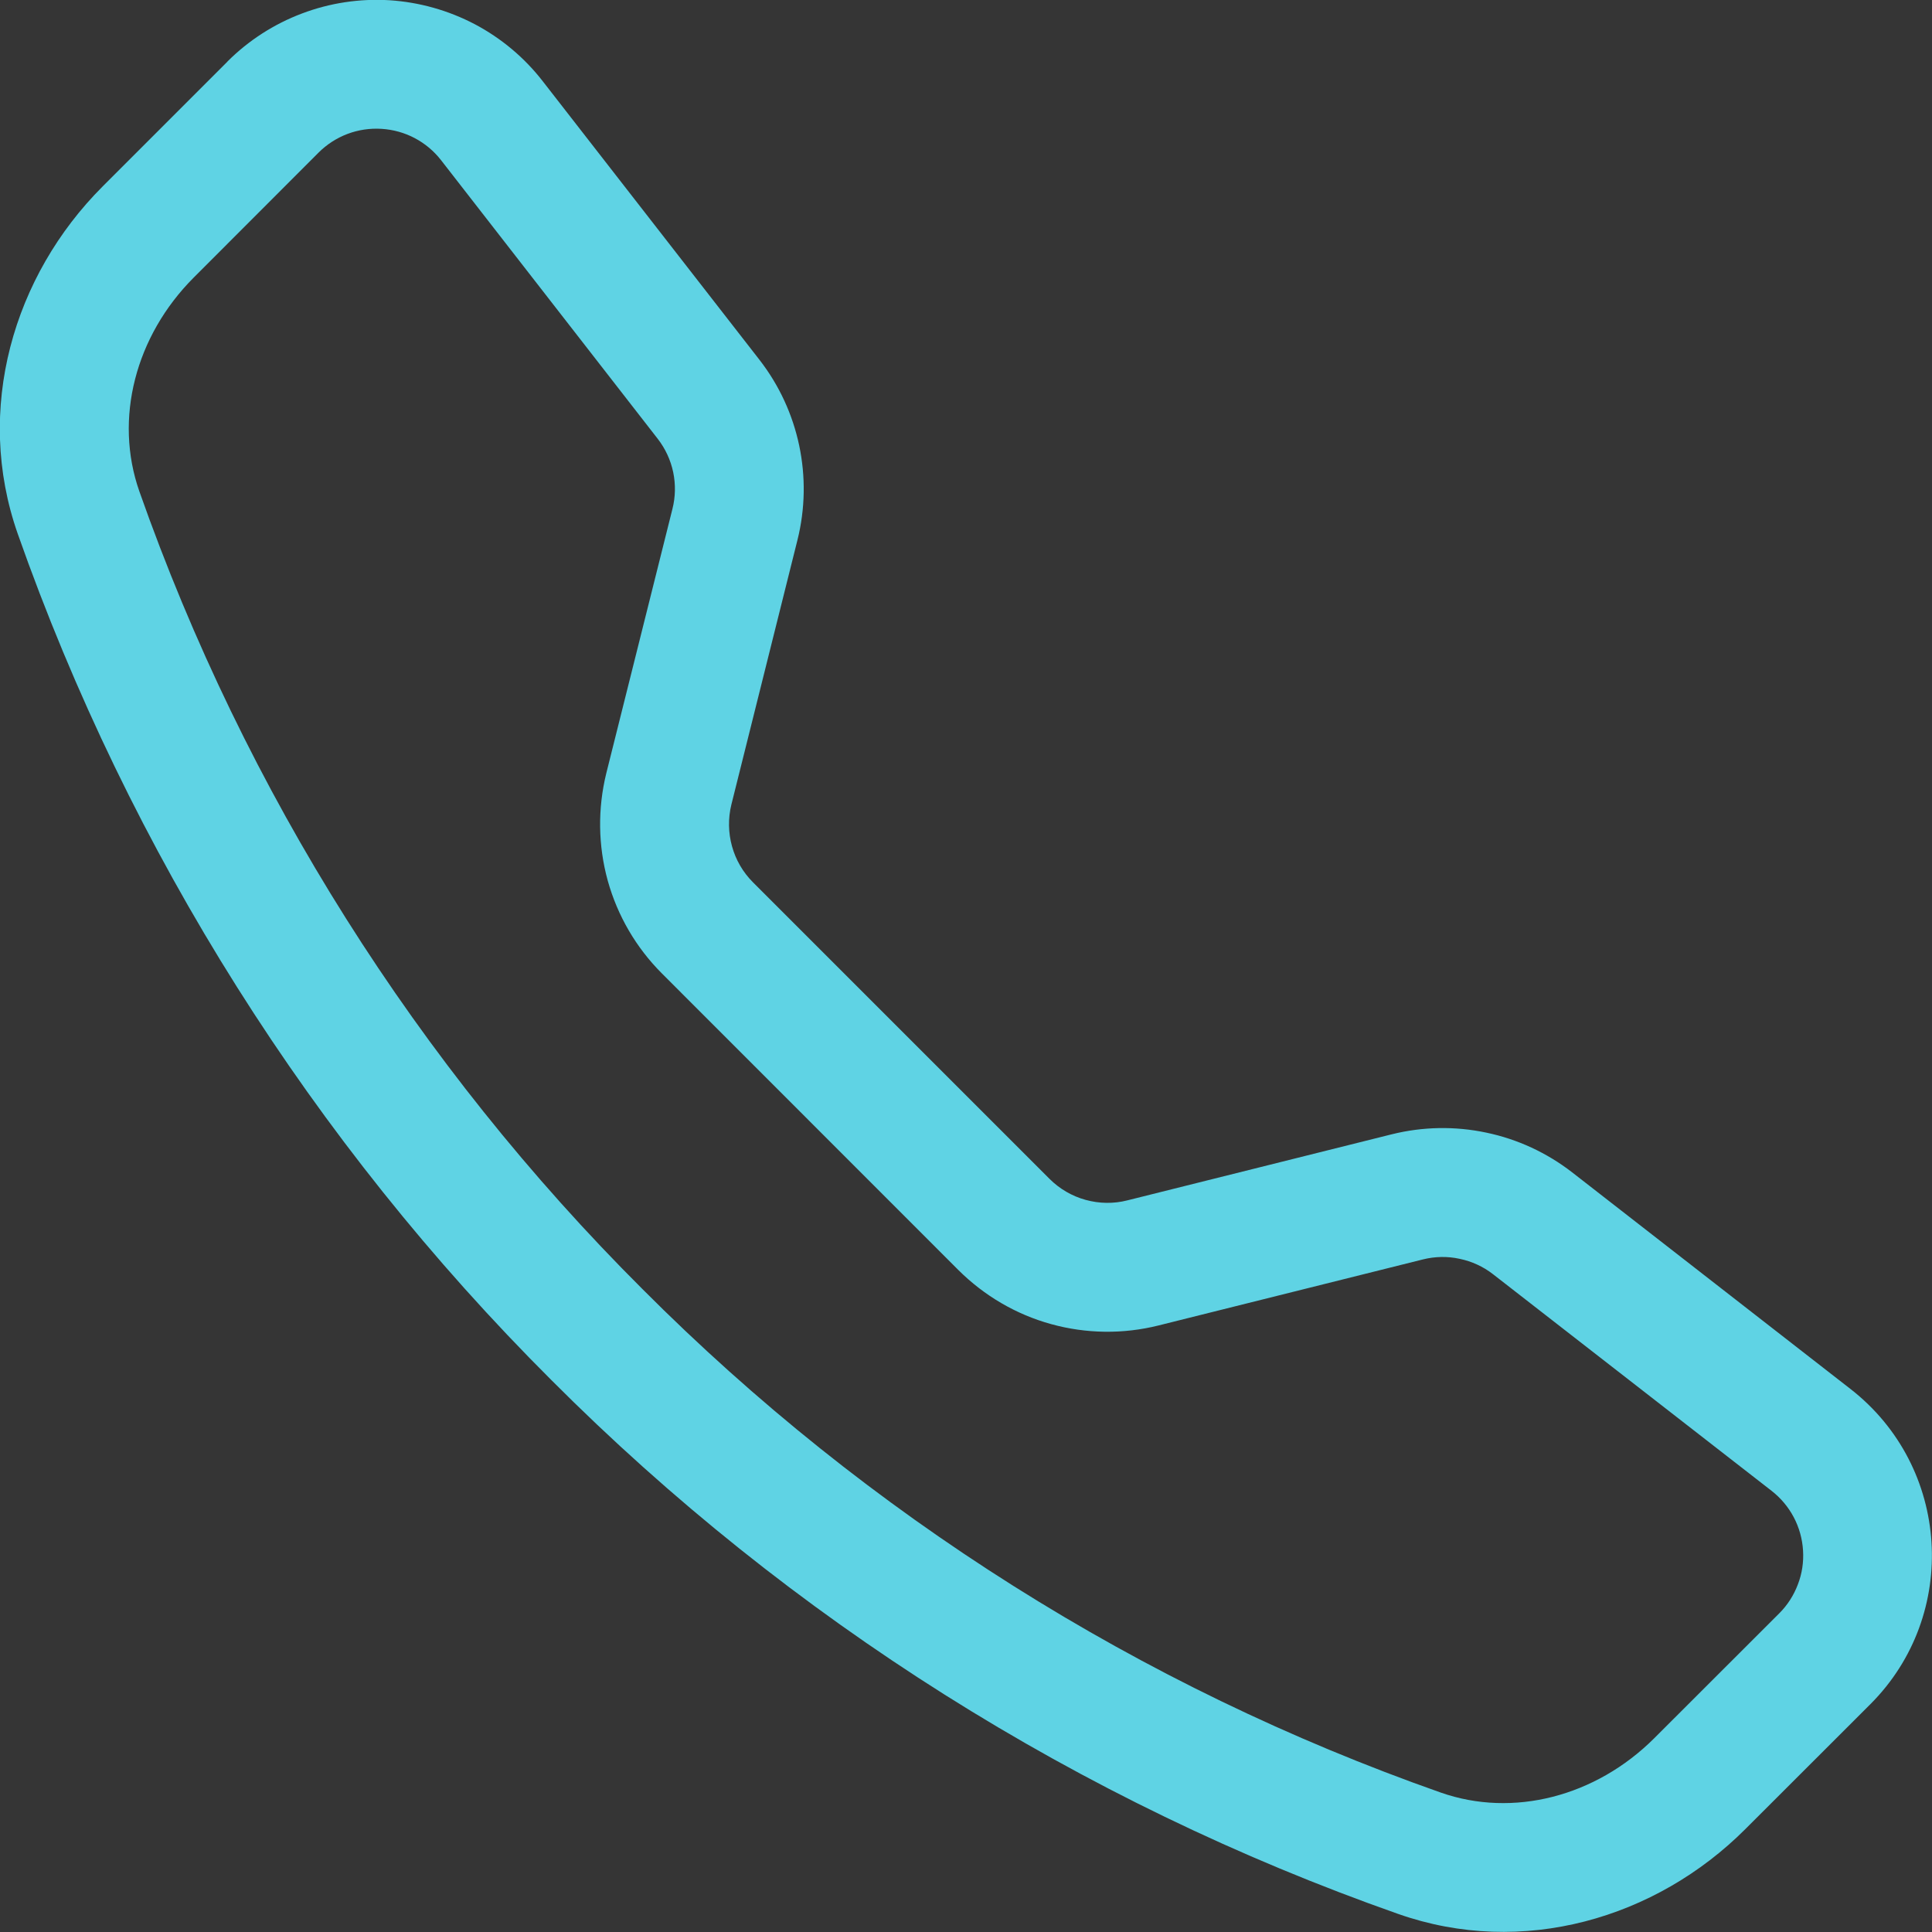 <svg width="16" height="16" viewBox="0 0 16 16" fill="none" xmlns="http://www.w3.org/2000/svg">
<rect x="0" y="0" width="16" height="16" fill="#333333" stroke="none"/>
<g clip-path="url(#clip0_4352_645)">
<rect width="16" height="16" fill="white" fill-opacity="0.01"/>
<g clip-path="url(#clip1_4352_645)">
<path d="M3.653 1.327C3.594 1.251 3.52 1.189 3.435 1.144C3.35 1.099 3.256 1.073 3.16 1.067C3.064 1.061 2.968 1.075 2.878 1.109C2.788 1.143 2.706 1.196 2.638 1.264L1.604 2.299C1.121 2.783 0.943 3.468 1.154 4.069C2.03 6.557 3.455 8.815 5.322 10.677C7.184 12.545 9.443 13.97 11.931 14.845C12.531 15.056 13.216 14.878 13.7 14.395L14.735 13.361C14.803 13.293 14.855 13.212 14.889 13.122C14.924 13.032 14.938 12.936 14.932 12.84C14.926 12.744 14.9 12.65 14.855 12.565C14.81 12.48 14.747 12.405 14.671 12.346L12.364 10.552C12.283 10.489 12.189 10.446 12.088 10.425C11.988 10.403 11.884 10.405 11.784 10.43L9.594 10.977C9.302 11.05 8.996 11.046 8.706 10.966C8.415 10.886 8.151 10.731 7.937 10.518L5.481 8.061C5.268 7.848 5.114 7.584 5.033 7.293C4.953 7.003 4.949 6.697 5.021 6.404L5.569 4.214C5.594 4.115 5.596 4.011 5.575 3.91C5.554 3.81 5.51 3.715 5.447 3.634L3.653 1.327ZM1.883 0.51C2.058 0.335 2.269 0.199 2.5 0.112C2.732 0.024 2.979 -0.013 3.226 0.002C3.473 0.018 3.714 0.086 3.933 0.201C4.152 0.317 4.344 0.478 4.495 0.673L6.289 2.979C6.618 3.402 6.734 3.953 6.604 4.473L6.057 6.663C6.029 6.777 6.031 6.896 6.062 7.008C6.093 7.121 6.153 7.224 6.235 7.306L8.692 9.763C8.775 9.846 8.878 9.906 8.991 9.937C9.104 9.968 9.223 9.97 9.336 9.941L11.525 9.394C11.782 9.33 12.05 9.325 12.309 9.38C12.568 9.434 12.811 9.547 13.02 9.709L15.325 11.503C16.154 12.148 16.23 13.373 15.489 14.114L14.454 15.148C13.714 15.888 12.608 16.213 11.578 15.85C8.939 14.922 6.543 13.411 4.567 11.43C2.587 9.455 1.076 7.06 0.147 4.421C-0.215 3.391 0.11 2.284 0.85 1.544L1.884 0.51H1.883Z" fill="#5FD3E4"/>
</g>
</g>
<defs>
<clipPath id="clip0_4352_645">
<rect width="16" height="16" fill="white"/>
</clipPath>
<clipPath id="clip1_4352_645">
<rect width="16" height="16" fill="white"/>
</clipPath>
</defs>
</svg>
